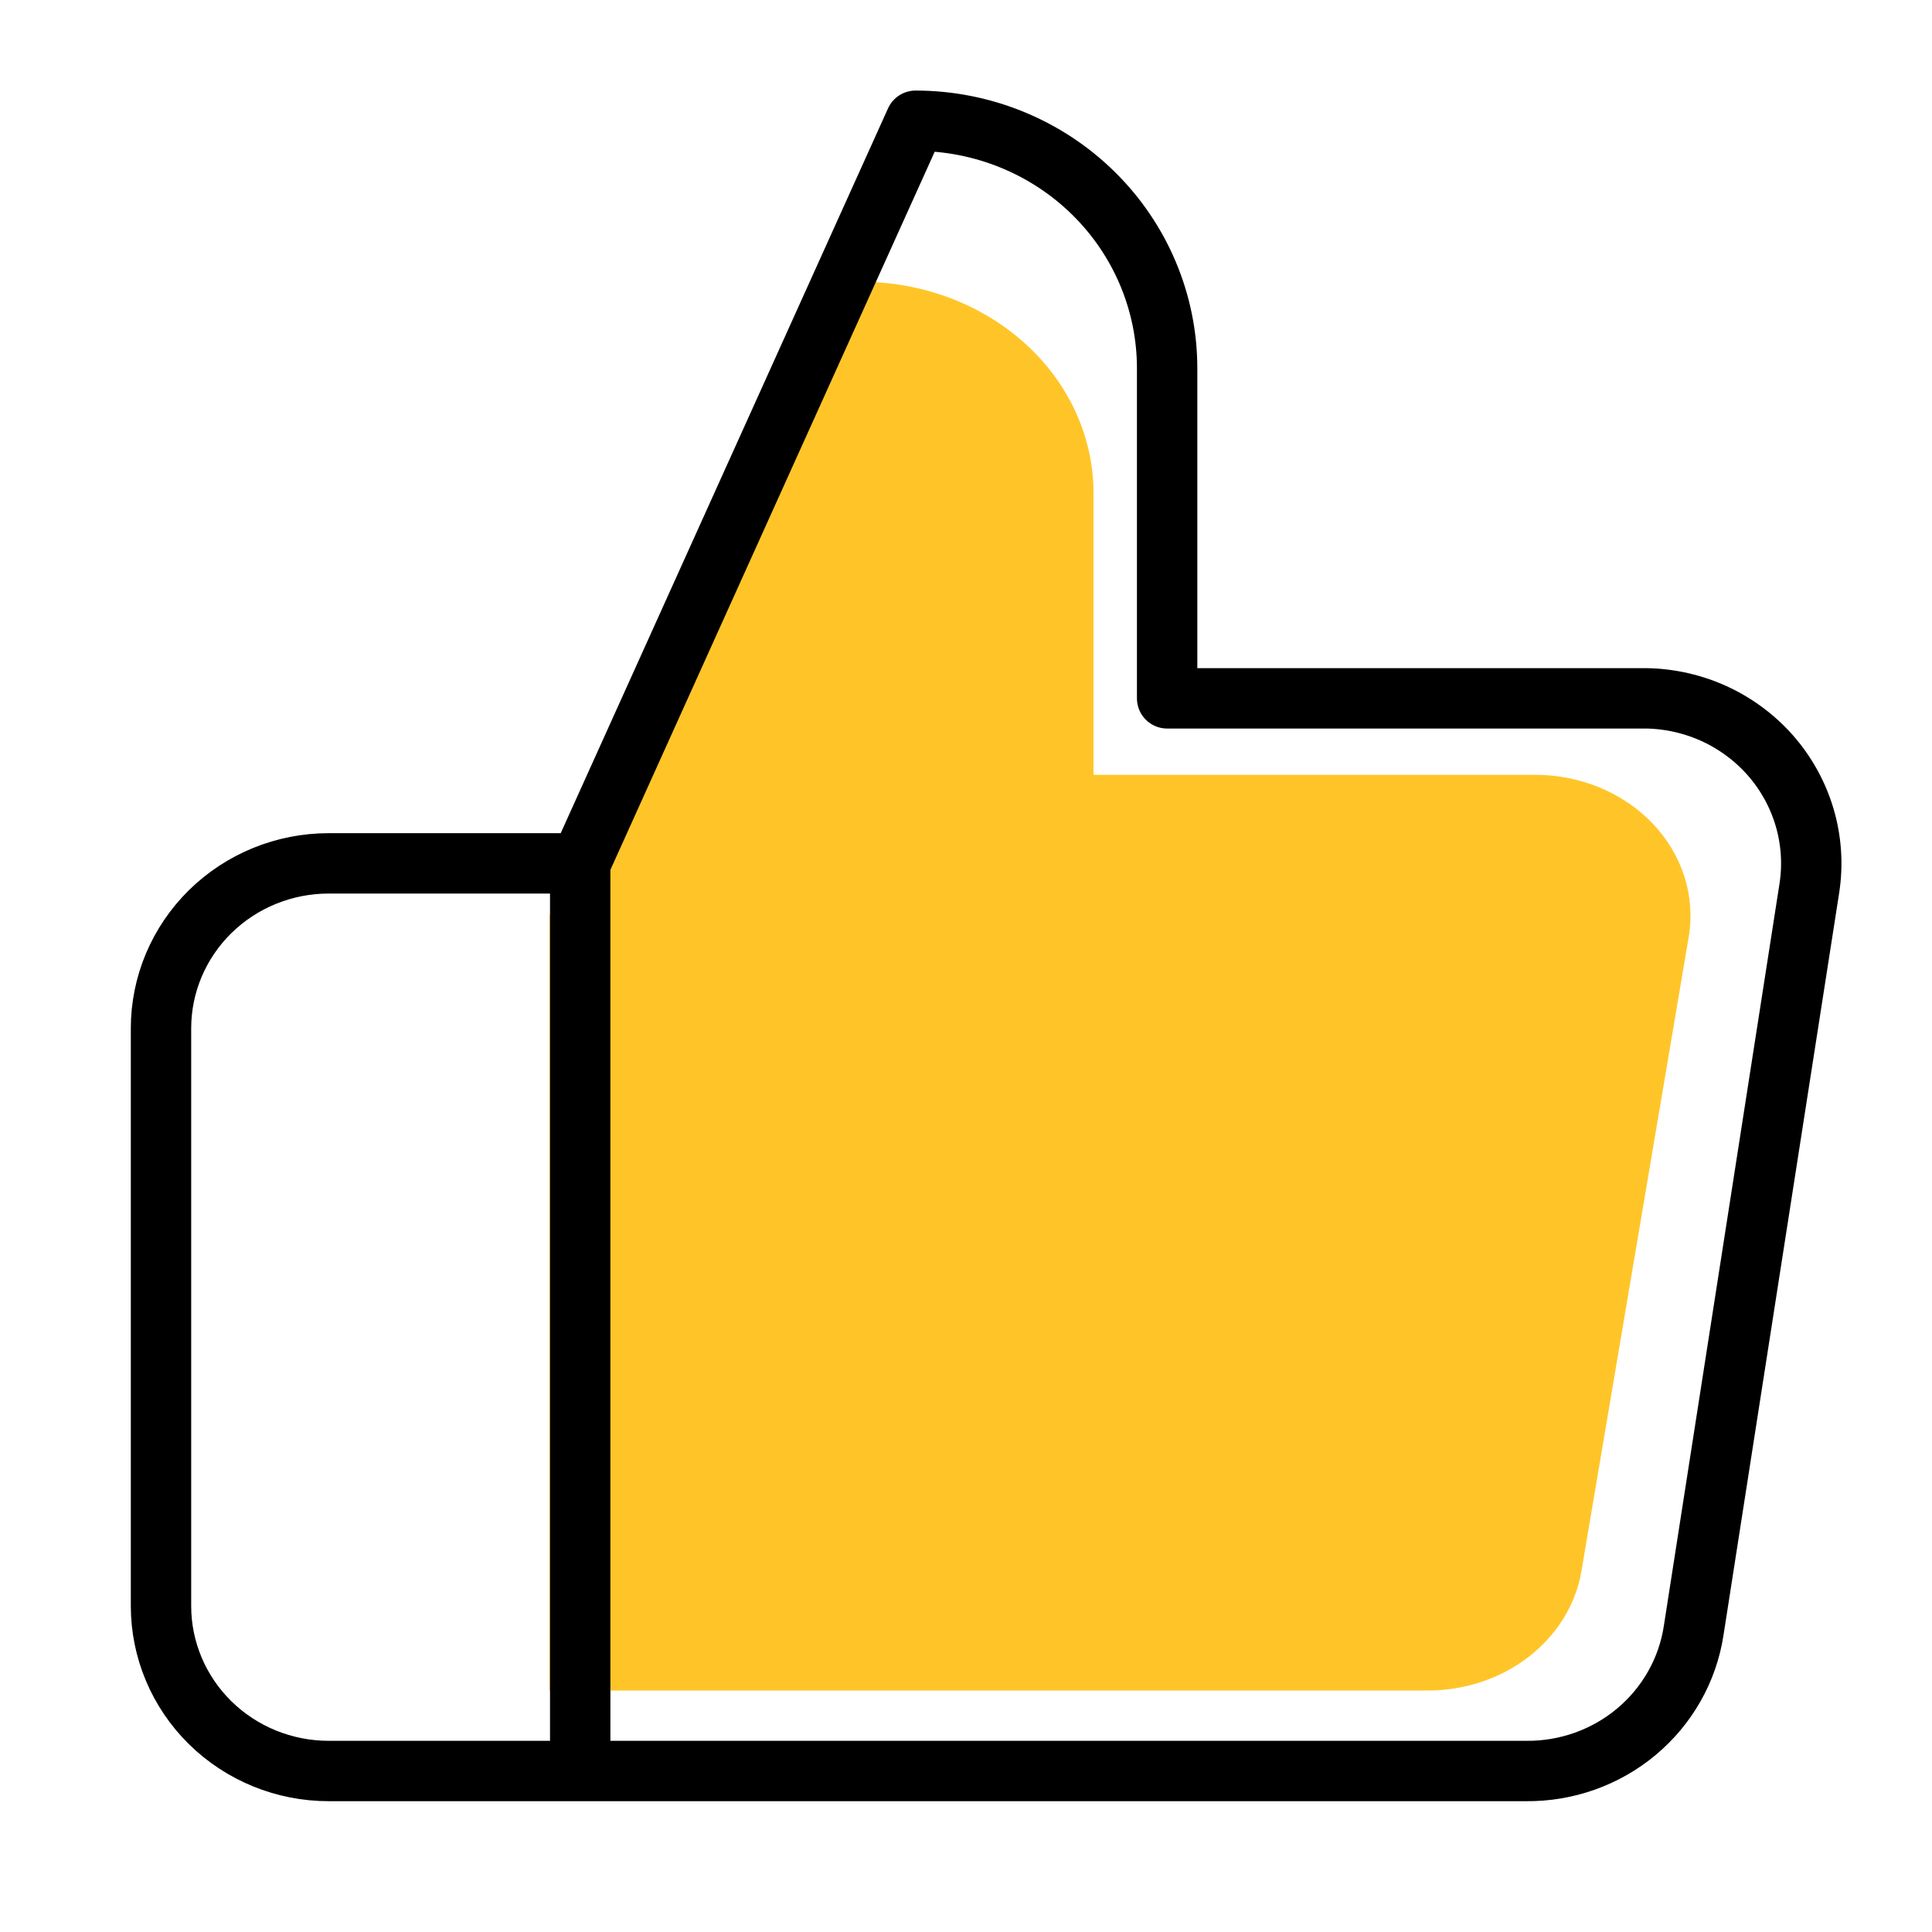 <svg width="48" height="48" viewBox="0 0 48 48" fill="none" xmlns="http://www.w3.org/2000/svg">
<path d="M27.168 19.25V12.25C27.168 10.858 26.558 9.522 25.471 8.538C24.385 7.553 22.912 7 21.376 7L13.653 22.75V42H35.431C36.362 42.009 37.266 41.714 37.975 41.167C38.685 40.62 39.153 39.859 39.292 39.025L41.956 23.275C42.04 22.773 42.003 22.261 41.847 21.774C41.691 21.287 41.42 20.836 41.053 20.453C40.685 20.07 40.231 19.764 39.72 19.557C39.209 19.349 38.655 19.244 38.095 19.25H27.168Z" fill="#FFC528"/>
<path d="M14.415 44H8.166C7.061 44 6.002 43.568 5.22 42.799C4.439 42.03 4 40.987 4 39.9V25.55C4 24.462 4.439 23.42 5.22 22.651C6.002 21.882 7.061 21.45 8.166 21.45H14.415M28.997 17.35V9.15C28.997 7.519 28.338 5.955 27.166 4.801C25.994 3.648 24.405 3 22.747 3L14.415 21.45V44H37.912C38.917 44.011 39.892 43.664 40.657 43.024C41.423 42.383 41.928 41.492 42.078 40.515L44.953 22.065C45.044 21.477 45.003 20.877 44.835 20.306C44.666 19.736 44.374 19.208 43.978 18.759C43.581 18.311 43.091 17.953 42.54 17.709C41.989 17.466 41.391 17.343 40.787 17.35H28.997Z" stroke="black" stroke-width="1.5" stroke-linecap="round" stroke-linejoin="round"/>
</svg>
